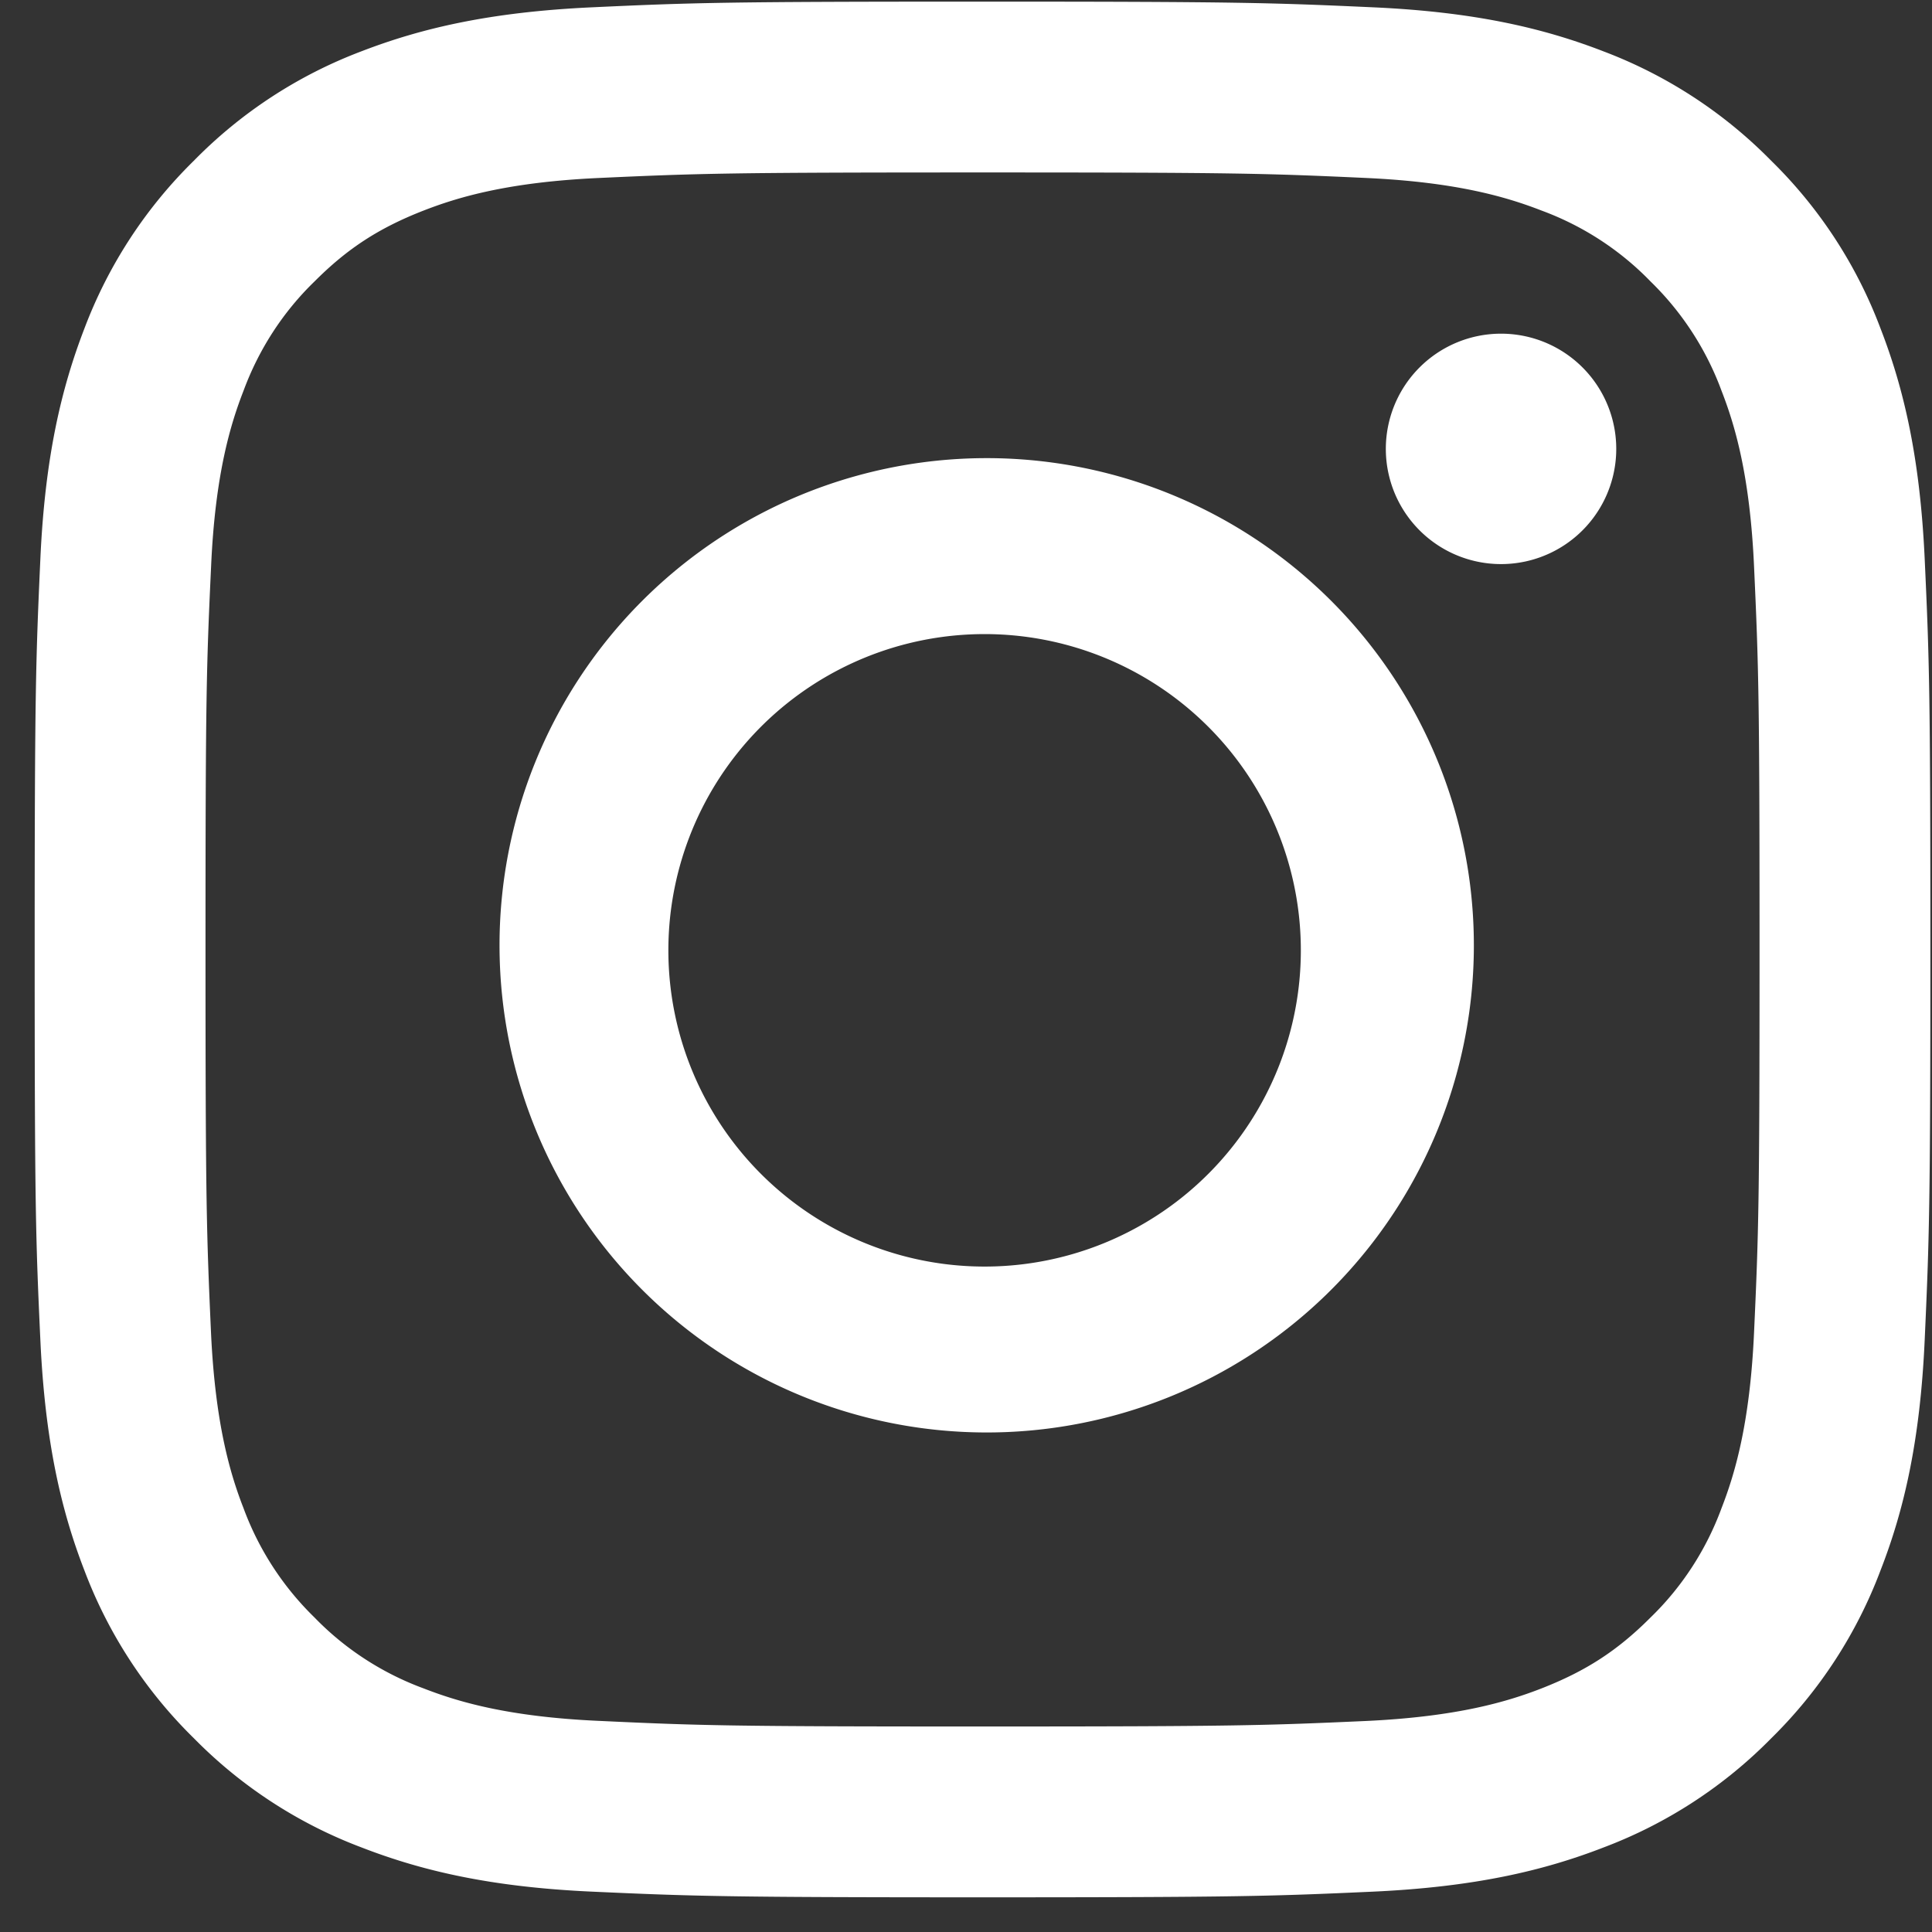 <svg width="19" height="19" fill="none" xmlns="http://www.w3.org/2000/svg"><rect width="100%" height="100%" fill="#333333" stroke="none"/><path fill-rule="evenodd" clip-rule="evenodd" d="M5.82.072C6.814.026 7.13.016 9.663.016c2.532 0 2.848.011 3.842.056.993.045 1.67.203 2.264.433a4.586 4.586 0 011.65 1.076 4.548 4.548 0 011.075 1.65c.23.593.388 1.271.434 2.263.046.995.056 1.312.056 3.843 0 2.532-.011 2.85-.056 3.843-.045.992-.203 1.67-.434 2.263a4.573 4.573 0 01-1.074 1.651 4.578 4.578 0 01-1.651 1.075c-.593.23-1.271.388-2.263.434-.995.045-1.311.056-3.843.056s-2.85-.011-3.843-.056c-.992-.045-1.67-.204-2.263-.434a4.573 4.573 0 01-1.651-1.075 4.569 4.569 0 01-1.076-1.65C.6 14.85.443 14.173.397 13.18c-.046-.994-.056-1.31-.056-3.843s.011-2.849.056-3.842c.045-.993.204-1.67.433-2.264a4.572 4.572 0 011.076-1.65A4.57 4.57 0 013.556.504C4.15.275 4.827.118 5.82.072zm7.61 1.678c-.984-.045-1.279-.054-3.767-.054-2.49 0-2.784.009-3.767.054-.91.041-1.402.193-1.731.321-.435.17-.746.37-1.072.697-.31.3-.547.667-.697 1.072-.128.328-.28.822-.32 1.73-.046.984-.055 1.279-.055 3.767 0 2.49.01 2.784.054 3.767.042.91.193 1.403.321 1.731a2.9 2.9 0 00.697 1.072c.3.31.668.548 1.072.697.329.128.822.28 1.731.32.983.046 1.277.055 3.767.055s2.783-.01 3.766-.054c.91-.042 1.403-.193 1.732-.321.434-.17.745-.37 1.071-.697.31-.3.548-.668.697-1.072.128-.329.28-.822.321-1.731.045-.983.054-1.278.054-3.767 0-2.488-.009-2.783-.054-3.766-.041-.91-.193-1.403-.321-1.731a2.894 2.894 0 00-.697-1.072c-.3-.31-.667-.548-1.071-.697-.33-.128-.822-.28-1.732-.321zM8.471 12.21a3.11 3.11 0 102.238-5.8 3.11 3.11 0 00-2.238 5.8zM6.275 5.95a4.791 4.791 0 116.775 6.775A4.791 4.791 0 016.275 5.95zm9.241-.69a1.133 1.133 0 10-1.554-1.648 1.133 1.133 0 001.554 1.648z" fill="#fff"/></svg>